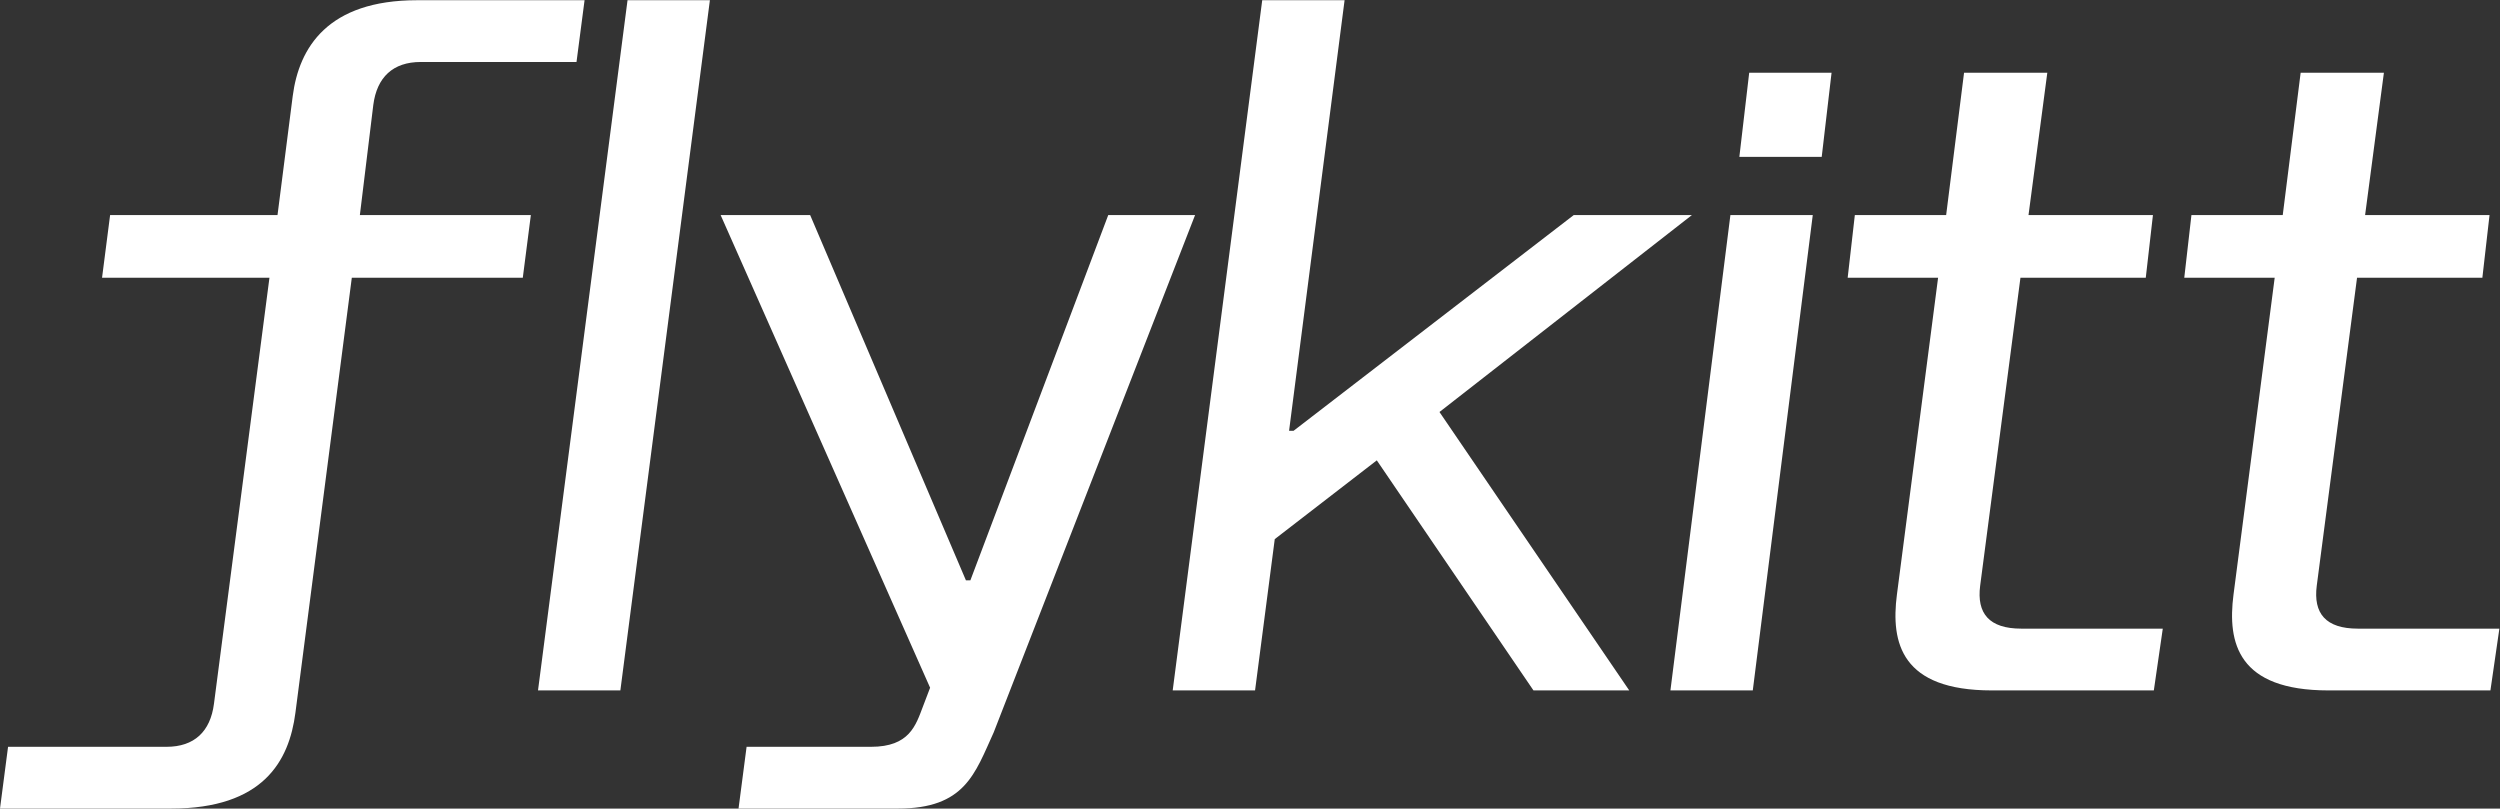 <?xml version="1.0" encoding="UTF-8" standalone="no"?>
<!-- Created with Inkscape (http://www.inkscape.org/) -->

<svg
   version="1.1"
   id="svg2"
   width="632.8"
   height="204.667"
   viewBox="0 0 632.8 204.667"
   sodipodi:docname="Flykitt Logo White RGB.eps"
   xmlns:inkscape="http://www.inkscape.org/namespaces/inkscape"
   xmlns:sodipodi="http://sodipodi.sourceforge.net/DTD/sodipodi-0.dtd"
   xmlns="http://www.w3.org/2000/svg"
   xmlns:svg="http://www.w3.org/2000/svg">
  <rect x="0" y="0" width="632.8" height="204.667" fill="#333333" stroke="none"/>
  <defs
     id="defs6" />
  <sodipodi:namedview
     id="namedview4"
     pagecolor="#ffffff"
     bordercolor="#000000"
     borderopacity="0.25"
     inkscape:showpageshadow="2"
     inkscape:pageopacity="0.0"
     inkscape:pagecheckerboard="0"
     inkscape:deskcolor="#d1d1d1" />
  <g
     id="g8"
     inkscape:groupmode="layer"
     inkscape:label="ink_ext_XXXXXX"
     transform="matrix(1.333,0,0,-1.333,0,204.667)">
    <g
       id="g10"
       transform="scale(0.1)">
      <path
         d="M 1191.6,1534.97 1021.61,224.379 H 1178 L 1347.99,1534.97 Z M 555.852,1353.09 526.961,1127 H 209.078 L 193.781,1008.01 H 511.66 L 406.27,198.879 c -6.801,-52.688 -37.399,-81.59 -90.098,-81.59 H 15.301 L 0,0 h 324.672 c 175.09,0 224.379,90.09 236.277,181.879 l 107.09,826.131 h 324.68 L 1008.02,1127 H 683.34 l 25.5,209.09 c 6.801,52.69 37.398,81.59 90.09,81.59 h 295.78 l 15.3,117.29 H 792.129 c -169.981,0 -224.379,-90.09 -236.277,-181.88 M 3302.82,1237.5 h 156.39 l 18.7,159.78 H 3321.52 Z M 3442.21,1127 H 3285.82 L 3171.93,224.379 h 156.39 z M 2456.29,717.34 h -8.5 l 105.4,817.63 H 2396.8 L 2226.81,224.379 h 156.39 l 37.4,287.281 193.78,149.578 297.48,-436.859 h 181.88 L 2733.37,753.039 3212.73,1127 H 2988.35 Z M 1834.15,433.461 1538.37,1127 h -169.99 l 397.77,-897.52 -13.6,-35.699 c -13.6,-35.691 -25.49,-76.492 -98.59,-76.492 H 1417.68 L 1402.38,0 h 302.58 c 127.49,0 146.18,66.289 181.88,144.488 L 2269.31,1127 H 2104.42 L 1842.64,433.461 Z M 4746,341.672 h -268.58 c -61.19,0 -84.99,28.898 -78.19,81.59 l 76.49,584.748 h 237.98 l 13.6,118.99 h -236.28 l 35.7,270.28 h -158.09 l -34,-270.28 h -173.38 l -13.6,-118.99 h 171.69 l -78.2,-601.74 c -11.9,-91.801 8.5,-181.891 180.19,-181.891 H 4729 Z m -639.15,0 h -268.57 c -61.2,0 -85,28.898 -78.2,81.59 l 76.5,584.748 h 237.98 l 13.6,118.99 h -236.28 l 35.69,270.28 h -158.08 l -34,-270.28 H 3522.1 l -13.6,-118.99 h 171.69 L 3602,406.27 c -11.9,-91.801 8.5,-181.891 180.18,-181.891 h 307.68 l 16.99,117.293"
         style="fill:#ffffff;fill-opacity:1;fill-rule:nonzero;stroke:none"
         id="path12" />
    </g>
  </g>
</svg>

